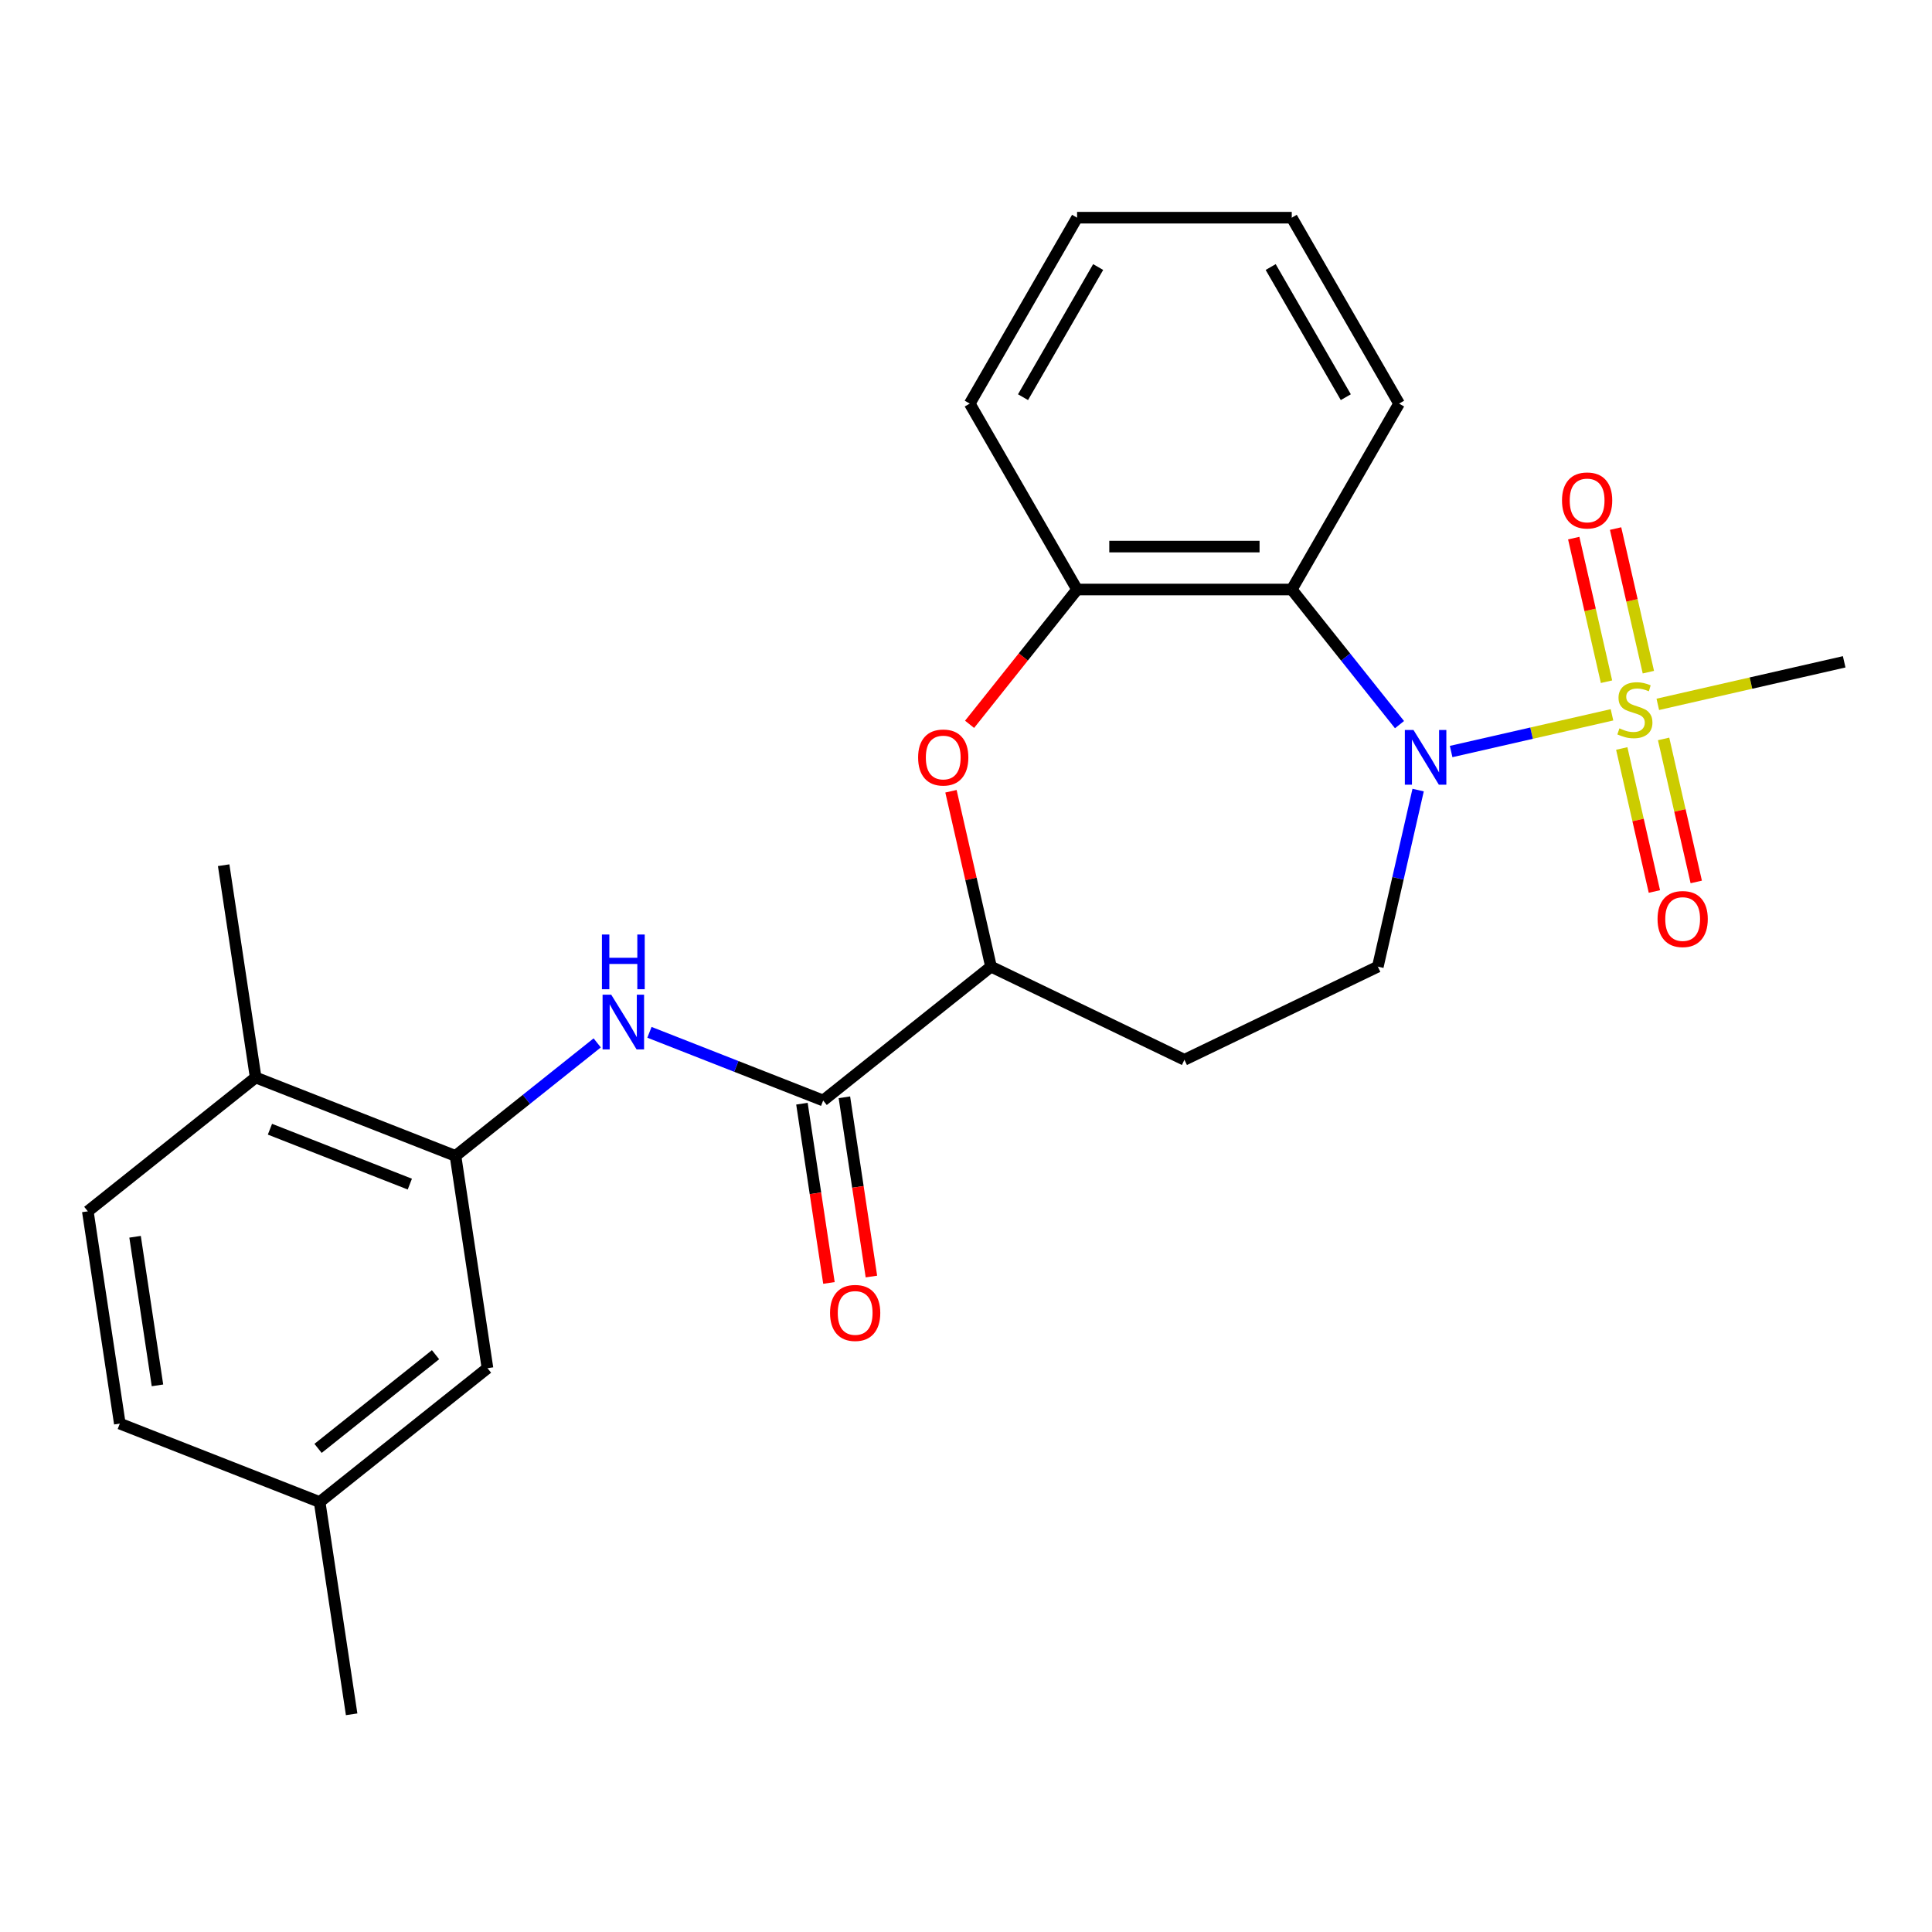 <?xml version='1.0' encoding='iso-8859-1'?>
<svg version='1.1' baseProfile='full'
              xmlns='http://www.w3.org/2000/svg'
                      xmlns:rdkit='http://www.rdkit.org/xml'
                      xmlns:xlink='http://www.w3.org/1999/xlink'
                  xml:space='preserve'
width='1000px' height='1000px' viewBox='0 0 1000 1000'>
<!-- END OF HEADER -->
<rect style='opacity:1.0;fill:#FFFFFF;stroke:none' width='1000' height='1000' x='0' y='0'> </rect>
<path class='bond-0' d='M 834.359,369.987 L 792.73,379.488' style='fill:none;fill-rule:evenodd;stroke:#CCCC00;stroke-width:6px;stroke-linecap:butt;stroke-linejoin:miter;stroke-opacity:1' />
<path class='bond-0' d='M 792.73,379.488 L 751.102,388.99' style='fill:none;fill-rule:evenodd;stroke:#0000FF;stroke-width:6px;stroke-linecap:butt;stroke-linejoin:miter;stroke-opacity:1' />
<path class='bond-9' d='M 853.193,347.91 L 844.71,310.747' style='fill:none;fill-rule:evenodd;stroke:#CCCC00;stroke-width:6px;stroke-linecap:butt;stroke-linejoin:miter;stroke-opacity:1' />
<path class='bond-9' d='M 844.71,310.747 L 836.228,273.584' style='fill:none;fill-rule:evenodd;stroke:#FF0000;stroke-width:6px;stroke-linecap:butt;stroke-linejoin:miter;stroke-opacity:1' />
<path class='bond-9' d='M 831.527,352.855 L 823.045,315.692' style='fill:none;fill-rule:evenodd;stroke:#CCCC00;stroke-width:6px;stroke-linecap:butt;stroke-linejoin:miter;stroke-opacity:1' />
<path class='bond-9' d='M 823.045,315.692 L 814.562,278.529' style='fill:none;fill-rule:evenodd;stroke:#FF0000;stroke-width:6px;stroke-linecap:butt;stroke-linejoin:miter;stroke-opacity:1' />
<path class='bond-10' d='M 839.414,387.411 L 847.862,424.424' style='fill:none;fill-rule:evenodd;stroke:#CCCC00;stroke-width:6px;stroke-linecap:butt;stroke-linejoin:miter;stroke-opacity:1' />
<path class='bond-10' d='M 847.862,424.424 L 856.31,461.437' style='fill:none;fill-rule:evenodd;stroke:#FF0000;stroke-width:6px;stroke-linecap:butt;stroke-linejoin:miter;stroke-opacity:1' />
<path class='bond-10' d='M 861.08,382.466 L 869.528,419.479' style='fill:none;fill-rule:evenodd;stroke:#CCCC00;stroke-width:6px;stroke-linecap:butt;stroke-linejoin:miter;stroke-opacity:1' />
<path class='bond-10' d='M 869.528,419.479 L 877.976,456.492' style='fill:none;fill-rule:evenodd;stroke:#FF0000;stroke-width:6px;stroke-linecap:butt;stroke-linejoin:miter;stroke-opacity:1' />
<path class='bond-16' d='M 858.075,364.574 L 906.31,353.564' style='fill:none;fill-rule:evenodd;stroke:#CCCC00;stroke-width:6px;stroke-linecap:butt;stroke-linejoin:miter;stroke-opacity:1' />
<path class='bond-16' d='M 906.31,353.564 L 954.545,342.555' style='fill:none;fill-rule:evenodd;stroke:#000000;stroke-width:6px;stroke-linecap:butt;stroke-linejoin:miter;stroke-opacity:1' />
<path class='bond-1' d='M 724.38,375.068 L 696.495,340.1' style='fill:none;fill-rule:evenodd;stroke:#0000FF;stroke-width:6px;stroke-linecap:butt;stroke-linejoin:miter;stroke-opacity:1' />
<path class='bond-1' d='M 696.495,340.1 L 668.609,305.133' style='fill:none;fill-rule:evenodd;stroke:#000000;stroke-width:6px;stroke-linecap:butt;stroke-linejoin:miter;stroke-opacity:1' />
<path class='bond-8' d='M 734.022,408.944 L 723.592,454.639' style='fill:none;fill-rule:evenodd;stroke:#0000FF;stroke-width:6px;stroke-linecap:butt;stroke-linejoin:miter;stroke-opacity:1' />
<path class='bond-8' d='M 723.592,454.639 L 713.163,500.334' style='fill:none;fill-rule:evenodd;stroke:#000000;stroke-width:6px;stroke-linecap:butt;stroke-linejoin:miter;stroke-opacity:1' />
<path class='bond-5' d='M 668.609,305.133 L 557.494,305.133' style='fill:none;fill-rule:evenodd;stroke:#000000;stroke-width:6px;stroke-linecap:butt;stroke-linejoin:miter;stroke-opacity:1' />
<path class='bond-5' d='M 651.942,282.91 L 574.162,282.91' style='fill:none;fill-rule:evenodd;stroke:#000000;stroke-width:6px;stroke-linecap:butt;stroke-linejoin:miter;stroke-opacity:1' />
<path class='bond-19' d='M 668.609,305.133 L 724.166,208.905' style='fill:none;fill-rule:evenodd;stroke:#000000;stroke-width:6px;stroke-linecap:butt;stroke-linejoin:miter;stroke-opacity:1' />
<path class='bond-2' d='M 501.851,374.908 L 529.672,340.02' style='fill:none;fill-rule:evenodd;stroke:#FF0000;stroke-width:6px;stroke-linecap:butt;stroke-linejoin:miter;stroke-opacity:1' />
<path class='bond-2' d='M 529.672,340.02 L 557.494,305.133' style='fill:none;fill-rule:evenodd;stroke:#000000;stroke-width:6px;stroke-linecap:butt;stroke-linejoin:miter;stroke-opacity:1' />
<path class='bond-25' d='M 492.218,409.544 L 502.58,454.939' style='fill:none;fill-rule:evenodd;stroke:#FF0000;stroke-width:6px;stroke-linecap:butt;stroke-linejoin:miter;stroke-opacity:1' />
<path class='bond-25' d='M 502.58,454.939 L 512.941,500.334' style='fill:none;fill-rule:evenodd;stroke:#000000;stroke-width:6px;stroke-linecap:butt;stroke-linejoin:miter;stroke-opacity:1' />
<path class='bond-3' d='M 426.068,569.613 L 512.941,500.334' style='fill:none;fill-rule:evenodd;stroke:#000000;stroke-width:6px;stroke-linecap:butt;stroke-linejoin:miter;stroke-opacity:1' />
<path class='bond-4' d='M 426.068,569.613 L 381.11,551.969' style='fill:none;fill-rule:evenodd;stroke:#000000;stroke-width:6px;stroke-linecap:butt;stroke-linejoin:miter;stroke-opacity:1' />
<path class='bond-4' d='M 381.11,551.969 L 336.152,534.324' style='fill:none;fill-rule:evenodd;stroke:#0000FF;stroke-width:6px;stroke-linecap:butt;stroke-linejoin:miter;stroke-opacity:1' />
<path class='bond-14' d='M 415.081,571.269 L 422.072,617.657' style='fill:none;fill-rule:evenodd;stroke:#000000;stroke-width:6px;stroke-linecap:butt;stroke-linejoin:miter;stroke-opacity:1' />
<path class='bond-14' d='M 422.072,617.657 L 429.064,664.045' style='fill:none;fill-rule:evenodd;stroke:#FF0000;stroke-width:6px;stroke-linecap:butt;stroke-linejoin:miter;stroke-opacity:1' />
<path class='bond-14' d='M 437.055,567.957 L 444.047,614.345' style='fill:none;fill-rule:evenodd;stroke:#000000;stroke-width:6px;stroke-linecap:butt;stroke-linejoin:miter;stroke-opacity:1' />
<path class='bond-14' d='M 444.047,614.345 L 451.039,660.733' style='fill:none;fill-rule:evenodd;stroke:#FF0000;stroke-width:6px;stroke-linecap:butt;stroke-linejoin:miter;stroke-opacity:1' />
<path class='bond-6' d='M 309.116,539.799 L 272.439,569.048' style='fill:none;fill-rule:evenodd;stroke:#0000FF;stroke-width:6px;stroke-linecap:butt;stroke-linejoin:miter;stroke-opacity:1' />
<path class='bond-6' d='M 272.439,569.048 L 235.761,598.297' style='fill:none;fill-rule:evenodd;stroke:#000000;stroke-width:6px;stroke-linecap:butt;stroke-linejoin:miter;stroke-opacity:1' />
<path class='bond-20' d='M 557.494,305.133 L 501.937,208.905' style='fill:none;fill-rule:evenodd;stroke:#000000;stroke-width:6px;stroke-linecap:butt;stroke-linejoin:miter;stroke-opacity:1' />
<path class='bond-12' d='M 235.761,598.297 L 132.327,557.703' style='fill:none;fill-rule:evenodd;stroke:#000000;stroke-width:6px;stroke-linecap:butt;stroke-linejoin:miter;stroke-opacity:1' />
<path class='bond-12' d='M 212.127,612.895 L 139.724,584.479' style='fill:none;fill-rule:evenodd;stroke:#000000;stroke-width:6px;stroke-linecap:butt;stroke-linejoin:miter;stroke-opacity:1' />
<path class='bond-13' d='M 235.761,598.297 L 252.322,708.171' style='fill:none;fill-rule:evenodd;stroke:#000000;stroke-width:6px;stroke-linecap:butt;stroke-linejoin:miter;stroke-opacity:1' />
<path class='bond-7' d='M 512.941,500.334 L 613.052,548.545' style='fill:none;fill-rule:evenodd;stroke:#000000;stroke-width:6px;stroke-linecap:butt;stroke-linejoin:miter;stroke-opacity:1' />
<path class='bond-11' d='M 713.163,500.334 L 613.052,548.545' style='fill:none;fill-rule:evenodd;stroke:#000000;stroke-width:6px;stroke-linecap:butt;stroke-linejoin:miter;stroke-opacity:1' />
<path class='bond-15' d='M 132.327,557.703 L 45.455,626.982' style='fill:none;fill-rule:evenodd;stroke:#000000;stroke-width:6px;stroke-linecap:butt;stroke-linejoin:miter;stroke-opacity:1' />
<path class='bond-21' d='M 132.327,557.703 L 115.767,447.829' style='fill:none;fill-rule:evenodd;stroke:#000000;stroke-width:6px;stroke-linecap:butt;stroke-linejoin:miter;stroke-opacity:1' />
<path class='bond-17' d='M 252.322,708.171 L 165.449,777.45' style='fill:none;fill-rule:evenodd;stroke:#000000;stroke-width:6px;stroke-linecap:butt;stroke-linejoin:miter;stroke-opacity:1' />
<path class='bond-17' d='M 225.435,701.188 L 164.624,749.683' style='fill:none;fill-rule:evenodd;stroke:#000000;stroke-width:6px;stroke-linecap:butt;stroke-linejoin:miter;stroke-opacity:1' />
<path class='bond-27' d='M 45.455,626.982 L 62.015,736.855' style='fill:none;fill-rule:evenodd;stroke:#000000;stroke-width:6px;stroke-linecap:butt;stroke-linejoin:miter;stroke-opacity:1' />
<path class='bond-27' d='M 69.913,640.15 L 81.506,717.062' style='fill:none;fill-rule:evenodd;stroke:#000000;stroke-width:6px;stroke-linecap:butt;stroke-linejoin:miter;stroke-opacity:1' />
<path class='bond-18' d='M 165.449,777.45 L 62.015,736.855' style='fill:none;fill-rule:evenodd;stroke:#000000;stroke-width:6px;stroke-linecap:butt;stroke-linejoin:miter;stroke-opacity:1' />
<path class='bond-22' d='M 165.449,777.45 L 182.01,887.324' style='fill:none;fill-rule:evenodd;stroke:#000000;stroke-width:6px;stroke-linecap:butt;stroke-linejoin:miter;stroke-opacity:1' />
<path class='bond-23' d='M 724.166,208.905 L 668.609,112.676' style='fill:none;fill-rule:evenodd;stroke:#000000;stroke-width:6px;stroke-linecap:butt;stroke-linejoin:miter;stroke-opacity:1' />
<path class='bond-23' d='M 696.587,205.582 L 657.697,138.222' style='fill:none;fill-rule:evenodd;stroke:#000000;stroke-width:6px;stroke-linecap:butt;stroke-linejoin:miter;stroke-opacity:1' />
<path class='bond-26' d='M 501.937,208.905 L 557.494,112.676' style='fill:none;fill-rule:evenodd;stroke:#000000;stroke-width:6px;stroke-linecap:butt;stroke-linejoin:miter;stroke-opacity:1' />
<path class='bond-26' d='M 529.516,205.582 L 568.406,138.222' style='fill:none;fill-rule:evenodd;stroke:#000000;stroke-width:6px;stroke-linecap:butt;stroke-linejoin:miter;stroke-opacity:1' />
<path class='bond-24' d='M 668.609,112.676 L 557.494,112.676' style='fill:none;fill-rule:evenodd;stroke:#000000;stroke-width:6px;stroke-linecap:butt;stroke-linejoin:miter;stroke-opacity:1' />
<path  class='atom-0' d='M 838.217 377
Q 838.537 377.12, 839.857 377.68
Q 841.177 378.24, 842.617 378.6
Q 844.097 378.92, 845.537 378.92
Q 848.217 378.92, 849.777 377.64
Q 851.337 376.32, 851.337 374.04
Q 851.337 372.48, 850.537 371.52
Q 849.777 370.56, 848.577 370.04
Q 847.377 369.52, 845.377 368.92
Q 842.857 368.16, 841.337 367.44
Q 839.857 366.72, 838.777 365.2
Q 837.737 363.68, 837.737 361.12
Q 837.737 357.56, 840.137 355.36
Q 842.577 353.16, 847.377 353.16
Q 850.657 353.16, 854.377 354.72
L 853.457 357.8
Q 850.057 356.4, 847.497 356.4
Q 844.737 356.4, 843.217 357.56
Q 841.697 358.68, 841.737 360.64
Q 841.737 362.16, 842.497 363.08
Q 843.297 364, 844.417 364.52
Q 845.577 365.04, 847.497 365.64
Q 850.057 366.44, 851.577 367.24
Q 853.097 368.04, 854.177 369.68
Q 855.297 371.28, 855.297 374.04
Q 855.297 377.96, 852.657 380.08
Q 850.057 382.16, 845.697 382.16
Q 843.177 382.16, 841.257 381.6
Q 839.377 381.08, 837.137 380.16
L 838.217 377
' fill='#CCCC00'/>
<path  class='atom-1' d='M 731.628 377.846
L 740.908 392.846
Q 741.828 394.326, 743.308 397.006
Q 744.788 399.686, 744.868 399.846
L 744.868 377.846
L 748.628 377.846
L 748.628 406.166
L 744.748 406.166
L 734.788 389.766
Q 733.628 387.846, 732.388 385.646
Q 731.188 383.446, 730.828 382.766
L 730.828 406.166
L 727.148 406.166
L 727.148 377.846
L 731.628 377.846
' fill='#0000FF'/>
<path  class='atom-3' d='M 475.215 392.086
Q 475.215 385.286, 478.575 381.486
Q 481.935 377.686, 488.215 377.686
Q 494.495 377.686, 497.855 381.486
Q 501.215 385.286, 501.215 392.086
Q 501.215 398.966, 497.815 402.886
Q 494.415 406.766, 488.215 406.766
Q 481.975 406.766, 478.575 402.886
Q 475.215 399.006, 475.215 392.086
M 488.215 403.566
Q 492.535 403.566, 494.855 400.686
Q 497.215 397.766, 497.215 392.086
Q 497.215 386.526, 494.855 383.726
Q 492.535 380.886, 488.215 380.886
Q 483.895 380.886, 481.535 383.686
Q 479.215 386.486, 479.215 392.086
Q 479.215 397.806, 481.535 400.686
Q 483.895 403.566, 488.215 403.566
' fill='#FF0000'/>
<path  class='atom-5' d='M 316.374 514.859
L 325.654 529.859
Q 326.574 531.339, 328.054 534.019
Q 329.534 536.699, 329.614 536.859
L 329.614 514.859
L 333.374 514.859
L 333.374 543.179
L 329.494 543.179
L 319.534 526.779
Q 318.374 524.859, 317.134 522.659
Q 315.934 520.459, 315.574 519.779
L 315.574 543.179
L 311.894 543.179
L 311.894 514.859
L 316.374 514.859
' fill='#0000FF'/>
<path  class='atom-5' d='M 311.554 483.707
L 315.394 483.707
L 315.394 495.747
L 329.874 495.747
L 329.874 483.707
L 333.714 483.707
L 333.714 512.027
L 329.874 512.027
L 329.874 498.947
L 315.394 498.947
L 315.394 512.027
L 311.554 512.027
L 311.554 483.707
' fill='#0000FF'/>
<path  class='atom-10' d='M 808.491 259.032
Q 808.491 252.232, 811.851 248.432
Q 815.211 244.632, 821.491 244.632
Q 827.771 244.632, 831.131 248.432
Q 834.491 252.232, 834.491 259.032
Q 834.491 265.912, 831.091 269.832
Q 827.691 273.712, 821.491 273.712
Q 815.251 273.712, 811.851 269.832
Q 808.491 265.952, 808.491 259.032
M 821.491 270.512
Q 825.811 270.512, 828.131 267.632
Q 830.491 264.712, 830.491 259.032
Q 830.491 253.472, 828.131 250.672
Q 825.811 247.832, 821.491 247.832
Q 817.171 247.832, 814.811 250.632
Q 812.491 253.432, 812.491 259.032
Q 812.491 264.752, 814.811 267.632
Q 817.171 270.512, 821.491 270.512
' fill='#FF0000'/>
<path  class='atom-11' d='M 857.942 475.689
Q 857.942 468.889, 861.302 465.089
Q 864.662 461.289, 870.942 461.289
Q 877.222 461.289, 880.582 465.089
Q 883.942 468.889, 883.942 475.689
Q 883.942 482.569, 880.542 486.489
Q 877.142 490.369, 870.942 490.369
Q 864.702 490.369, 861.302 486.489
Q 857.942 482.609, 857.942 475.689
M 870.942 487.169
Q 875.262 487.169, 877.582 484.289
Q 879.942 481.369, 879.942 475.689
Q 879.942 470.129, 877.582 467.329
Q 875.262 464.489, 870.942 464.489
Q 866.622 464.489, 864.262 467.289
Q 861.942 470.089, 861.942 475.689
Q 861.942 481.409, 864.262 484.289
Q 866.622 487.169, 870.942 487.169
' fill='#FF0000'/>
<path  class='atom-15' d='M 429.629 679.567
Q 429.629 672.767, 432.989 668.967
Q 436.349 665.167, 442.629 665.167
Q 448.909 665.167, 452.269 668.967
Q 455.629 672.767, 455.629 679.567
Q 455.629 686.447, 452.229 690.367
Q 448.829 694.247, 442.629 694.247
Q 436.389 694.247, 432.989 690.367
Q 429.629 686.487, 429.629 679.567
M 442.629 691.047
Q 446.949 691.047, 449.269 688.167
Q 451.629 685.247, 451.629 679.567
Q 451.629 674.007, 449.269 671.207
Q 446.949 668.367, 442.629 668.367
Q 438.309 668.367, 435.949 671.167
Q 433.629 673.967, 433.629 679.567
Q 433.629 685.287, 435.949 688.167
Q 438.309 691.047, 442.629 691.047
' fill='#FF0000'/>
</svg>
